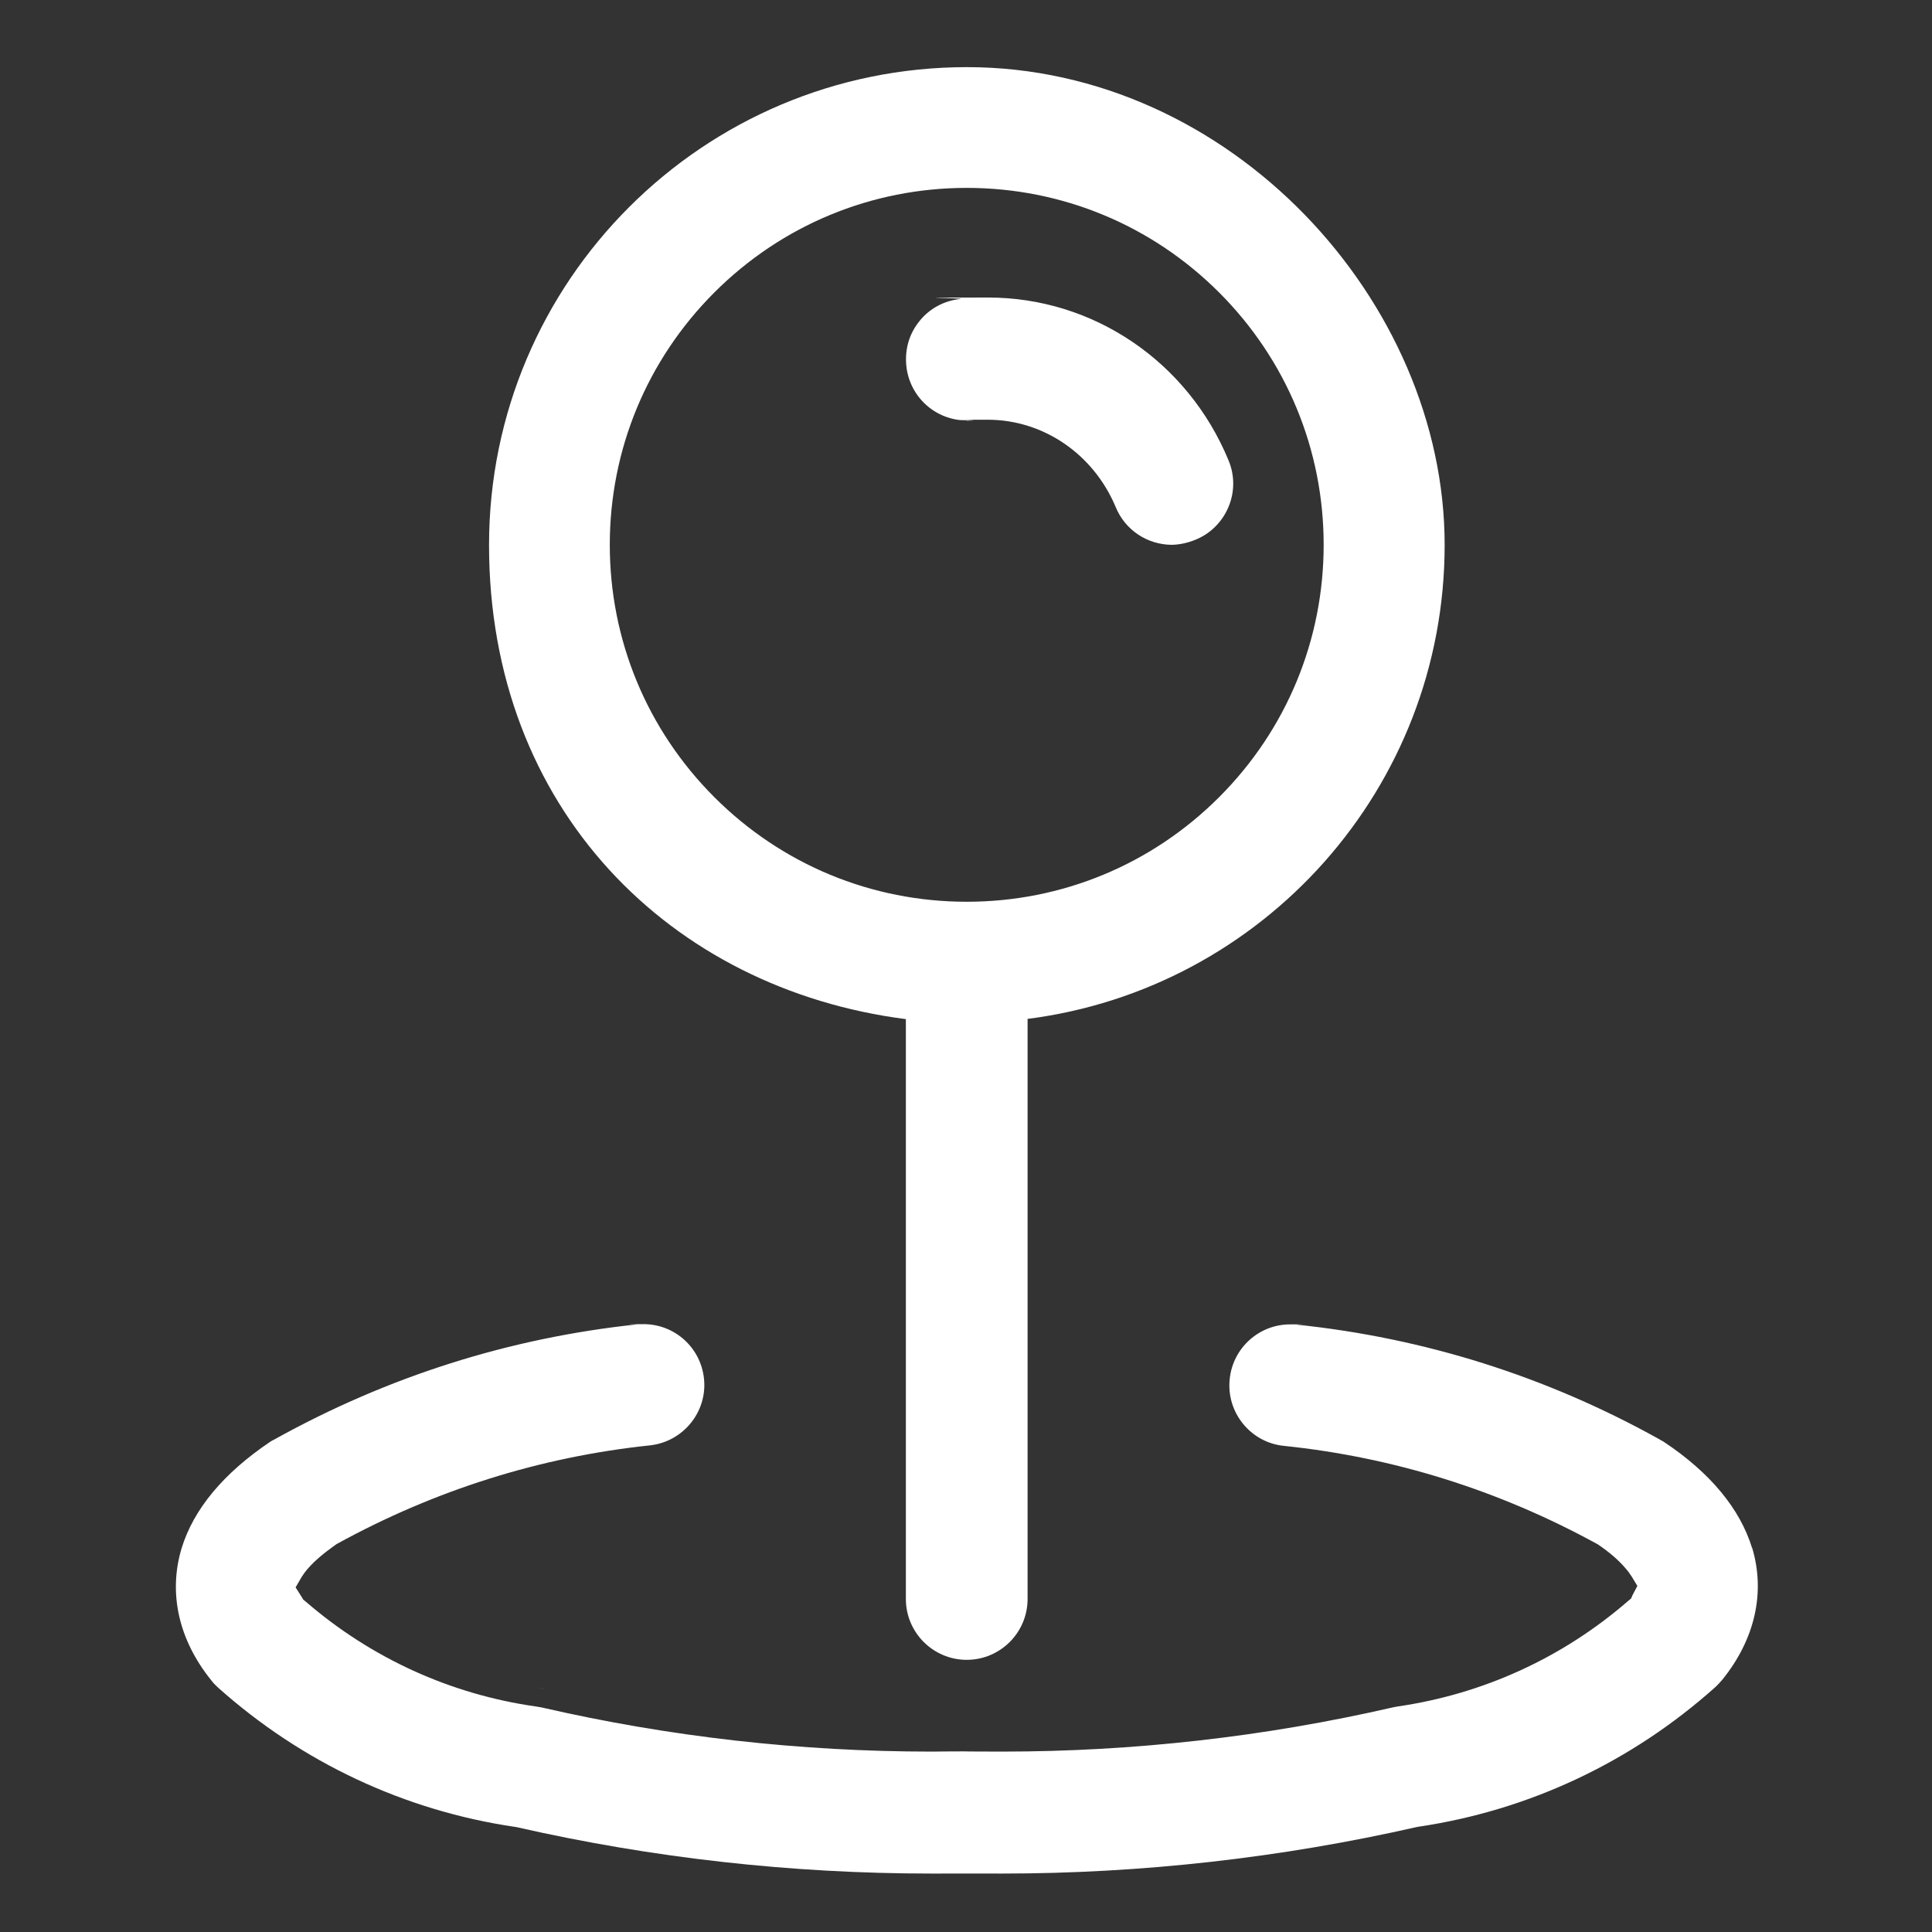 <?xml version="1.0" encoding="UTF-8"?>
<svg id="Vrstva_1" xmlns="http://www.w3.org/2000/svg" version="1.1" viewBox="0 0 800 800">
  <rect x="0" y="0" width="800" height="800" fill="#333333" stroke="none"/>
  <!-- Generator: Adobe Illustrator 30.0.0, SVG Export Plug-In . SVG Version: 2.1.1 Build 123)  -->
  <defs>
    <style>
      .st0 {
        fill: #fff;
      }
    </style>
  </defs>
  <path class="st0" d="M223,698.9l2.7.5c-.9-.2-1.9-.4-2.7-.5Z"/>
  <path class="st0" d="M725.5,641c-5-16.2-17.2-31.1-36.6-44l-2.1-1.2c-46.6-25.9-97.1-41.8-149.9-47.3-.9-.1,10.2-.1-2.7-.1s-23.7,9.8-25,22.6c-1.5,13.8,8.6,26.3,22.4,27.7,45.5,4.7,89.1,18.4,129.5,40.5l.4.2.3.2c4.7,3.2,8.5,6.5,11.2,9.7,1.1,1.2,2,2.5,2.7,3.6l2.3,3.8-2,3.8-.6,1.4-1.2,1c-27.2,23.6-60.2,38.6-95.4,43.7-.7.1-1.5.3-2.1.4-53.1,12.2-107.5,18.3-161.8,18.3s-9.3-.1-14-.1h-1c-4.8.1,40,.1-14.2.1s-108.5-6.1-161.5-18.3l-2.4-.4c-35.1-5-68-19.9-95.2-43.4l-1-.8-.6-1-2.6-4.1,2.5-4.3c.7-1.1,1.6-2.4,2.7-3.6,2.7-3.1,6.5-6.3,11.3-9.7l.3-.2.3-.2c40.4-22.2,84-36,129.6-40.8,13.8-1.5,23.9-13.9,22.4-27.7-1.4-12.9-12.2-22.5-25-22.5s-1.8.1-2.7.1c-52.9,5.6-103.3,21.6-150.1,47.6-.6.3-1.2.6-1.8,1-19.3,13-31.7,27.8-36.7,44.1-5.6,18.6-1.2,38,12.3,54.7.8,1.1,1.8,2.1,2.8,3,34.8,31.1,77.4,51,123.1,57.7h.3c0,.1.3.1.3.1,56.3,12.8,114,19.2,171.6,19.2s9.6-.1,14.3-.1h.3c4.9.1,9.8.1,14.5.1h.3c57.6,0,115.5-6.5,171.8-19.3h.3c0-.1.3-.1.3-.1,45.8-6.8,88.3-26.8,123.1-58,.9-.9,1.9-1.9,2.7-2.9,13.5-16.7,17.9-36.1,12.3-54.7Z"/>
  <path class="st0" d="M400.2,174.2c.9,0,1.9-.1,2.8-.1,2-.2-17-.3,6-.3s43.8,14.2,53,36.2c3.9,9.5,13.1,15.6,23.4,15.6h-.1c3.3-.1,6.5-.8,9.7-2.1,6.2-2.5,11.1-7.4,13.7-13.6s2.6-13.1,0-19.3c-16.9-40.9-56-67.4-99.5-67.4s-7.8.2-11.6.6c-6.6.7-12.7,3.9-16.9,9.2-4.3,5.3-6.1,11.8-5.4,18.6,1.4,12.9,12.2,22.5,25,22.5Z"/>
  <path class="st0" d="M690.7,588.7l2.4,1.5c-.8-.5-1.6-1-2.4-1.5Z"/>
  <path class="st0" d="M375.1,421.9v240.2c0,13.9,11.3,25.2,25.2,25.2s25.2-11.3,25.2-25.2v-240.2c97.4-12.4,172.7-95.5,172.7-196.3S509.6,27.8,400.4,27.8s-197.9,88.6-197.9,197.9,75.2,183.8,172.6,196.3ZM295.8,121.1c27.9-27.9,65.1-43.3,104.5-43.3s76.6,15.4,104.5,43.3c27.9,27.9,43.3,65.1,43.3,104.5s-15.4,76.6-43.3,104.5c-27.9,27.9-65.1,43.3-104.5,43.3s-76.6-15.4-104.5-43.3c-27.9-27.9-43.3-65.1-43.3-104.5s15.4-76.6,43.3-104.5Z"/>
</svg>